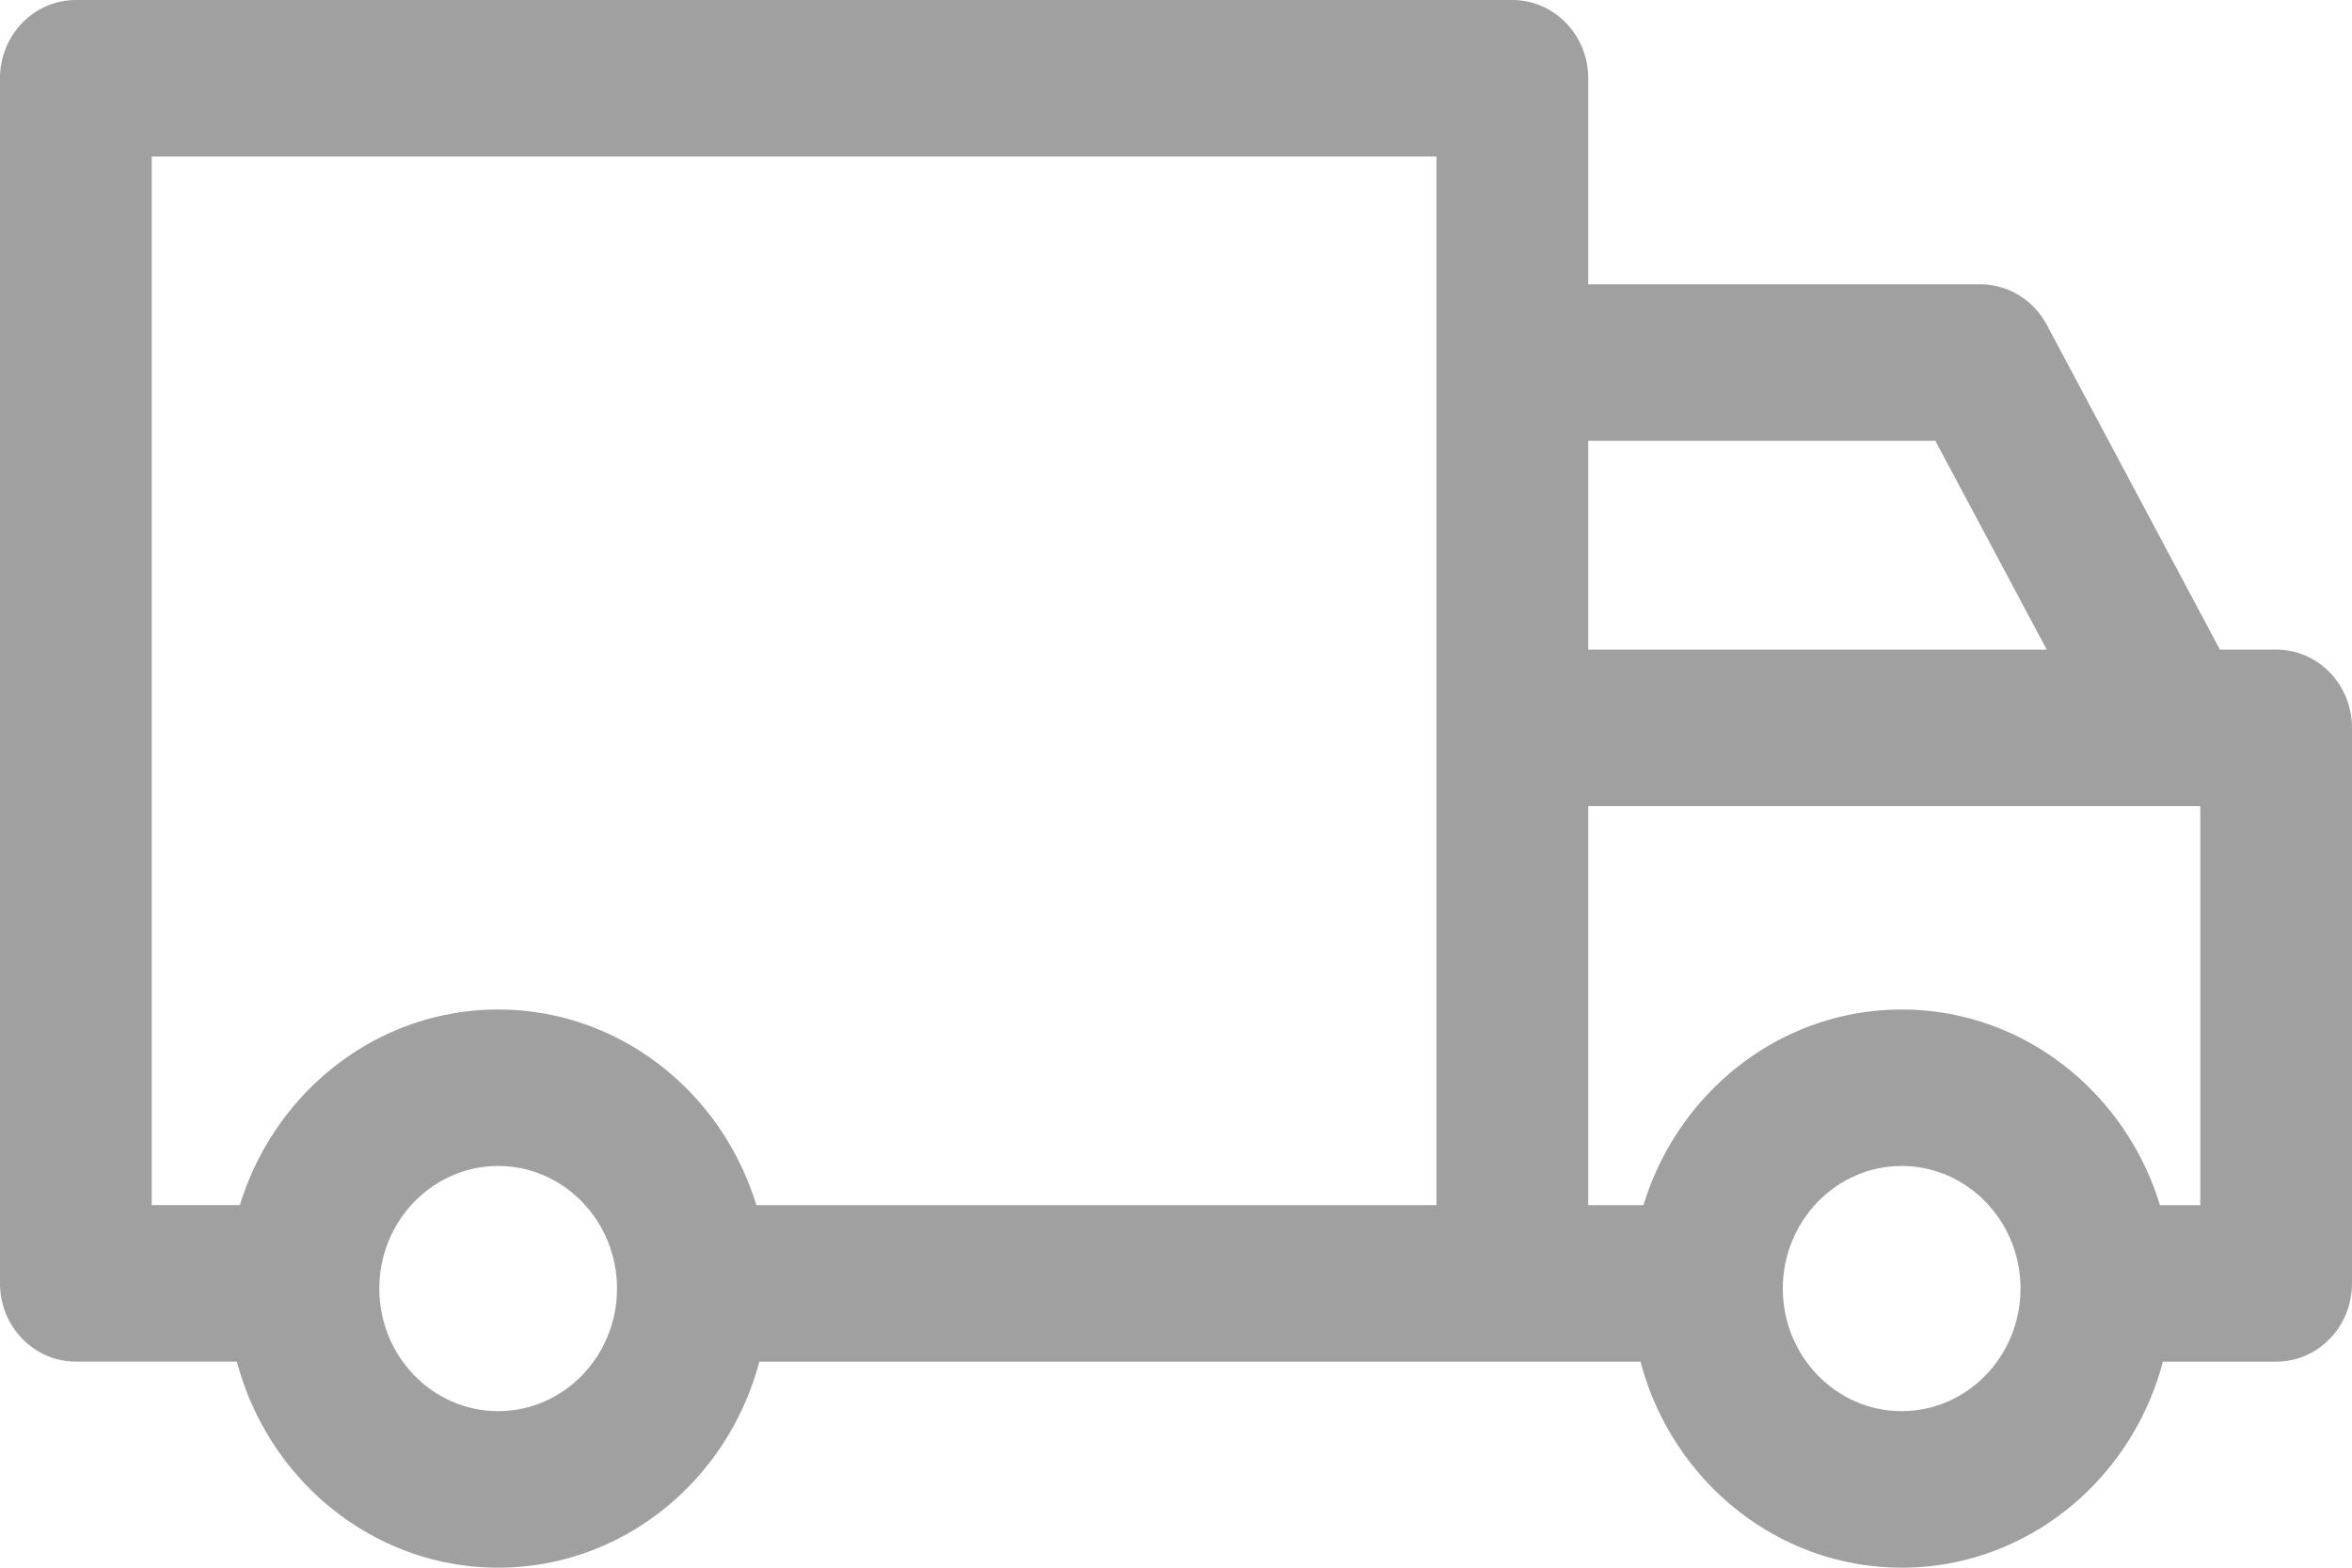 <svg width="30" height="20" viewBox="0 0 30 20" fill="none" xmlns="http://www.w3.org/2000/svg">
<path d="M24.256 12.879C22.353 12.879 20.805 14.476 20.805 16.44C20.805 18.403 22.353 20 24.256 20C26.16 20 27.708 18.403 27.708 16.44C27.708 14.476 26.159 12.879 24.256 12.879ZM24.256 18.003C23.42 18.003 22.74 17.302 22.74 16.439C22.74 15.577 23.42 14.875 24.256 14.875C25.092 14.875 25.772 15.577 25.772 16.439C25.772 17.302 25.092 18.003 24.256 18.003Z" fill="#A0A0A0"/>
<path d="M19.29 0H0.968C0.433 0 0 0.447 0 0.998V16.373C0 16.924 0.433 17.371 0.968 17.371H4V15.374H1.935V1.997H18.322V16.373H20.258V0.998C20.258 0.447 19.824 0 19.29 0Z" fill="#A0A0A0"/>
<path d="M21.774 15.375H8.742V17.372H21.774V15.375Z" fill="#A0A0A0"/>
<path d="M6.354 12.879C4.451 12.879 2.902 14.476 2.902 16.44C2.902 18.403 4.451 20 6.354 20C8.257 20 9.805 18.403 9.805 16.44C9.805 14.476 8.257 12.879 6.354 12.879ZM6.354 18.003C5.518 18.003 4.838 17.302 4.838 16.439C4.838 15.577 5.518 14.875 6.354 14.875C7.19 14.875 7.87 15.577 7.87 16.439C7.87 17.302 7.19 18.003 6.354 18.003Z" fill="#A0A0A0"/>
<path d="M29.033 8.287H19.291V10.284H28.065V15.375H26.678V17.372H29.033C29.567 17.372 30 16.925 30 16.374V9.285C30 8.734 29.567 8.287 29.033 8.287Z" fill="#A0A0A0"/>
<path d="M26.107 4.144C25.937 3.825 25.611 3.627 25.259 3.627H19.291V5.624H24.686L26.894 9.765L28.59 8.803L26.107 4.144Z" fill="#A0A0A0"/>
</svg>
